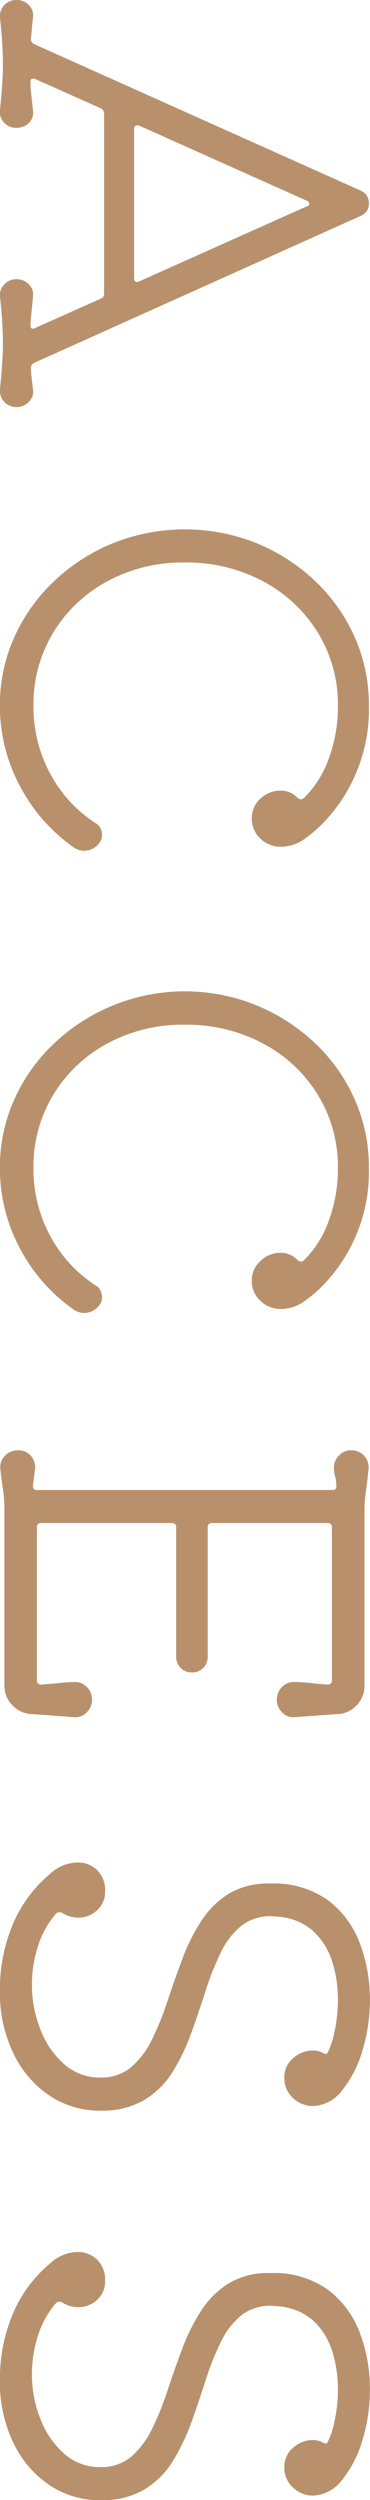 <svg xmlns="http://www.w3.org/2000/svg" width="41.38" height="279.25" viewBox="0 0 41.38 279.25">
  <defs>
    <style>
      .cls-1 {
        fill: #b8916c;
        fill-rule: evenodd;
      }
    </style>
  </defs>
  <path id="access.svg" class="cls-1" d="M1648.36,3297c0,1.31-.12,3.05-0.34,5.21a1.694,1.694,0,0,0,.48,1.35,1.808,1.808,0,0,0,1.37.56,1.923,1.923,0,0,0,1.4-.56,1.549,1.549,0,0,0,.45-1.35c-0.04-.48-0.1-1.02-0.17-1.59a12.064,12.064,0,0,1-.11-1.66,0.27,0.27,0,0,1,.28-0.33,0.778,0.778,0,0,1,.28.05l7.28,3.25a0.655,0.655,0,0,1,.39.56v20.16a0.575,0.575,0,0,1-.39.56l-7.28,3.25c-0.38.19-.56,0.09-0.56-0.28v-0.11c0.03-.53.08-1.06,0.14-1.6s0.1-1.05.14-1.54a1.518,1.518,0,0,0-.45-1.31,1.837,1.837,0,0,0-1.4-.59,1.731,1.731,0,0,0-1.37.59,1.671,1.671,0,0,0-.48,1.31,49.334,49.334,0,0,1,.34,5.21c0,1.34-.12,3.08-0.34,5.21a1.831,1.831,0,0,0,1.85,1.96,1.873,1.873,0,0,0,1.4-.59,1.6,1.6,0,0,0,.45-1.37c-0.04-.38-0.09-0.78-0.14-1.21a9.113,9.113,0,0,1-.09-1.26,0.619,0.619,0,0,1,.34-0.5l36.62-16.46a1.448,1.448,0,0,0,.84-1.35,1.489,1.489,0,0,0-.84-1.4l-36.62-16.41a0.606,0.606,0,0,1-.34-0.5v-0.11c0.04-.38.08-0.77,0.11-1.18s0.08-.8.12-1.17a1.617,1.617,0,0,0-.45-1.38,1.864,1.864,0,0,0-1.4-.58,1.817,1.817,0,0,0-1.85,1.96,47.887,47.887,0,0,1,.34,5.2h0Zm15.06,6.84a0.442,0.442,0,0,1,.22.05l18.65,8.35a0.469,0.469,0,0,1,.34.33,0.336,0.336,0,0,1-.34.34l-18.65,8.34c-0.41.19-.61,0.06-0.61-0.39v-16.58a0.366,0.366,0,0,1,.39-0.44h0Zm-13.24,73.66a19.452,19.452,0,0,0,6.07,6.98,2.2,2.2,0,0,0,1.18.39,2.074,2.074,0,0,0,1.68-.84,1.352,1.352,0,0,0,.33-0.9,1.775,1.775,0,0,0-.16-0.75,1.326,1.326,0,0,0-.56-0.59,15.063,15.063,0,0,1-5.13-5.63,15.817,15.817,0,0,1-1.82-7.48,15.445,15.445,0,0,1,2.21-8.17,15.832,15.832,0,0,1,6.05-5.74,17.719,17.719,0,0,1,8.65-2.1,18.19,18.19,0,0,1,8.77,2.1,15.914,15.914,0,0,1,6.13,5.74,15.288,15.288,0,0,1,2.24,8.17,16.818,16.818,0,0,1-1.01,5.86,11.726,11.726,0,0,1-2.8,4.45,0.512,0.512,0,0,1-.73-0.06,2.58,2.58,0,0,0-1.9-.78,3.211,3.211,0,0,0-2.21.89,2.9,2.9,0,0,0-.98,2.24,2.974,2.974,0,0,0,.95,2.22,3.193,3.193,0,0,0,2.3.92,4.451,4.451,0,0,0,2.6-.84,14.831,14.831,0,0,0,2.27-1.96,18.248,18.248,0,0,0,4.98-12.94,18.716,18.716,0,0,0-1.59-7.67,19.528,19.528,0,0,0-4.43-6.27,21.2,21.2,0,0,0-6.55-4.23,21.653,21.653,0,0,0-16.04,0,21.087,21.087,0,0,0-6.61,4.26,19.561,19.561,0,0,0-4.45,6.27,18.357,18.357,0,0,0-1.6,7.64A18.914,18.914,0,0,0,1650.18,3377.5Zm0,51.64a19.421,19.421,0,0,0,6.07,6.97,2.2,2.2,0,0,0,1.18.39,2.074,2.074,0,0,0,1.68-.84,1.352,1.352,0,0,0,.33-0.9,1.775,1.775,0,0,0-.16-0.75,1.326,1.326,0,0,0-.56-0.59,15.063,15.063,0,0,1-5.13-5.63,15.777,15.777,0,0,1-1.82-7.47,15.48,15.48,0,0,1,2.21-8.18,15.832,15.832,0,0,1,6.05-5.74,17.719,17.719,0,0,1,8.65-2.1,18.19,18.19,0,0,1,8.77,2.1,15.914,15.914,0,0,1,6.13,5.74,15.322,15.322,0,0,1,2.24,8.18,16.722,16.722,0,0,1-1.01,5.85,11.726,11.726,0,0,1-2.8,4.45,0.5,0.5,0,0,1-.73-0.06,2.58,2.58,0,0,0-1.9-.78,3.177,3.177,0,0,0-2.21.9,2.87,2.87,0,0,0-.98,2.24,2.968,2.968,0,0,0,.95,2.21,3.193,3.193,0,0,0,2.3.92,4.451,4.451,0,0,0,2.6-.84,14.831,14.831,0,0,0,2.27-1.96,18.24,18.24,0,0,0,4.98-12.93,18.728,18.728,0,0,0-1.59-7.68,19.528,19.528,0,0,0-4.43-6.27,21.2,21.2,0,0,0-6.55-4.23,21.272,21.272,0,0,0-22.65,4.26,19.561,19.561,0,0,0-4.45,6.27,18.37,18.37,0,0,0-1.6,7.65A18.973,18.973,0,0,0,1650.18,3429.14Zm-1.82,27.02a14.832,14.832,0,0,1,.16,2.18v19.82a3.011,3.011,0,0,0,.9,2.16,3.077,3.077,0,0,0,2.13.98l4.7,0.34a1.68,1.68,0,0,0,1.46-.51,1.973,1.973,0,0,0,.61-1.45,1.919,1.919,0,0,0-.56-1.38,1.78,1.78,0,0,0-1.34-.58,14.841,14.841,0,0,0-1.74.11c-0.67.07-1.32,0.13-1.96,0.17a0.453,0.453,0,0,1-.56-0.51v-17.02a0.451,0.451,0,0,1,.51-0.51h14.56a0.448,0.448,0,0,1,.5.51v14.39a1.748,1.748,0,0,0,.51,1.29,1.674,1.674,0,0,0,1.23.5,1.713,1.713,0,0,0,1.79-1.79v-14.39a0.448,0.448,0,0,1,.5-0.51h12.88a0.451,0.451,0,0,1,.51.51v17.02a0.426,0.426,0,0,1-.45.51h-0.11c-0.6-.04-1.22-0.1-1.85-0.17a14.785,14.785,0,0,0-1.85-.11,1.78,1.78,0,0,0-1.34.58,1.919,1.919,0,0,0-.56,1.38,1.973,1.973,0,0,0,.61,1.45,1.68,1.68,0,0,0,1.46.51l4.7-.34a3.033,3.033,0,0,0,2.16-.98,3.065,3.065,0,0,0,.87-2.16v-19.48a15.889,15.889,0,0,1,.17-2.3c0.11-.82.2-1.61,0.28-2.35a1.907,1.907,0,0,0-1.96-2.19,1.8,1.8,0,0,0-1.35.59,1.875,1.875,0,0,0-.56,1.32,4.429,4.429,0,0,0,.14,1.01,4.707,4.707,0,0,1,.14,1.12,0.374,0.374,0,0,1-.45.39h-33.04a0.366,0.366,0,0,1-.44-0.39v-0.12c0.03-.3.07-0.59,0.11-0.89s0.07-.58.11-0.84a1.971,1.971,0,0,0-.42-1.54,1.826,1.826,0,0,0-1.48-.65,1.932,1.932,0,0,0-1.49.65,1.825,1.825,0,0,0-.47,1.54C1648.15,3454.7,1648.24,3455.41,1648.36,3456.16Zm1.12,62.94a11.789,11.789,0,0,0,4,4.76,10.04,10.04,0,0,0,5.8,1.74,9.269,9.269,0,0,0,4.92-1.21,9.57,9.57,0,0,0,3.2-3.22,23.432,23.432,0,0,0,2.07-4.37q0.84-2.34,1.59-4.7a31.477,31.477,0,0,1,1.71-4.26,8.5,8.5,0,0,1,2.38-2.99,5.3,5.3,0,0,1,3.73-.93,6.642,6.642,0,0,1,4.22,1.66,7.885,7.885,0,0,1,2.1,3.44,13.943,13.943,0,0,1,.62,4.09,16.722,16.722,0,0,1-.39,3.72,8.678,8.678,0,0,1-.84,2.44,1.089,1.089,0,0,1-.56-0.17,2.378,2.378,0,0,0-1.07-.22,3.268,3.268,0,0,0-2.12.84,2.738,2.738,0,0,0-1.01,2.24,2.955,2.955,0,0,0,.92,2.18,3.28,3.28,0,0,0,2.21.95,4.265,4.265,0,0,0,3.31-1.73,12.745,12.745,0,0,0,2.29-4.46,19.3,19.3,0,0,0,.84-5.74,17.691,17.691,0,0,0-1.09-6.16,10.711,10.711,0,0,0-3.55-4.87,10.457,10.457,0,0,0-6.56-1.9,8.52,8.52,0,0,0-4.64,1.17,9.942,9.942,0,0,0-3.08,3.11,21.655,21.655,0,0,0-2.1,4.26q-0.87,2.325-1.63,4.62a31.594,31.594,0,0,1-1.71,4.23,9.621,9.621,0,0,1-2.32,3.1,5.079,5.079,0,0,1-3.44,1.18,6.01,6.01,0,0,1-4.06-1.48,9.8,9.8,0,0,1-2.66-3.87,13.412,13.412,0,0,1-.96-5.07,14.152,14.152,0,0,1,.65-4.17,10.241,10.241,0,0,1,2.04-3.72,0.588,0.588,0,0,1,.73-0.06,3.308,3.308,0,0,0,1.74.51,3.046,3.046,0,0,0,2.12-.82,2.694,2.694,0,0,0,.9-2.1,3.122,3.122,0,0,0-.9-2.4,3.052,3.052,0,0,0-2.18-.84,4.58,4.58,0,0,0-3.08,1.28,14.8,14.8,0,0,0-4.17,5.66,18.727,18.727,0,0,0-1.43,7.39A15.565,15.565,0,0,0,1649.48,3519.1Zm0,43.51a11.789,11.789,0,0,0,4,4.76,10.04,10.04,0,0,0,5.8,1.74,9.178,9.178,0,0,0,4.92-1.21,9.57,9.57,0,0,0,3.2-3.22,23.642,23.642,0,0,0,2.07-4.36q0.84-2.355,1.59-4.71a30.806,30.806,0,0,1,1.71-4.25,8.542,8.542,0,0,1,2.38-3,5.247,5.247,0,0,1,3.73-.92,6.637,6.637,0,0,1,4.22,1.65,7.885,7.885,0,0,1,2.1,3.44,13.994,13.994,0,0,1,.62,4.09,16.722,16.722,0,0,1-.39,3.72,8.678,8.678,0,0,1-.84,2.44,0.984,0.984,0,0,1-.56-0.17,2.378,2.378,0,0,0-1.07-.22,3.268,3.268,0,0,0-2.12.84,2.738,2.738,0,0,0-1.01,2.24,2.939,2.939,0,0,0,.92,2.18,3.235,3.235,0,0,0,2.21.95,4.265,4.265,0,0,0,3.31-1.73,12.694,12.694,0,0,0,2.29-4.45,19.393,19.393,0,0,0,.84-5.74,17.609,17.609,0,0,0-1.09-6.16,10.739,10.739,0,0,0-3.55-4.88,10.457,10.457,0,0,0-6.56-1.9,8.436,8.436,0,0,0-4.64,1.18,9.909,9.909,0,0,0-3.08,3.1,21.655,21.655,0,0,0-2.1,4.26q-0.87,2.325-1.63,4.62a31.594,31.594,0,0,1-1.71,4.23,9.667,9.667,0,0,1-2.32,3.11,5.123,5.123,0,0,1-3.44,1.17,5.961,5.961,0,0,1-4.06-1.48,9.8,9.8,0,0,1-2.66-3.87,13.361,13.361,0,0,1-.96-5.06,14.167,14.167,0,0,1,.65-4.18,10.241,10.241,0,0,1,2.04-3.72,0.588,0.588,0,0,1,.73-0.06,3.308,3.308,0,0,0,1.74.51,3.037,3.037,0,0,0,2.12-.81,2.723,2.723,0,0,0,.9-2.1,3.131,3.131,0,0,0-.9-2.41,3.052,3.052,0,0,0-2.18-.84,4.593,4.593,0,0,0-3.08,1.29,14.762,14.762,0,0,0-4.17,5.65,18.762,18.762,0,0,0-1.43,7.39A15.535,15.535,0,0,0,1649.48,3562.61Z" transform="translate(-1648.03 -3289.84)"/>
</svg>
